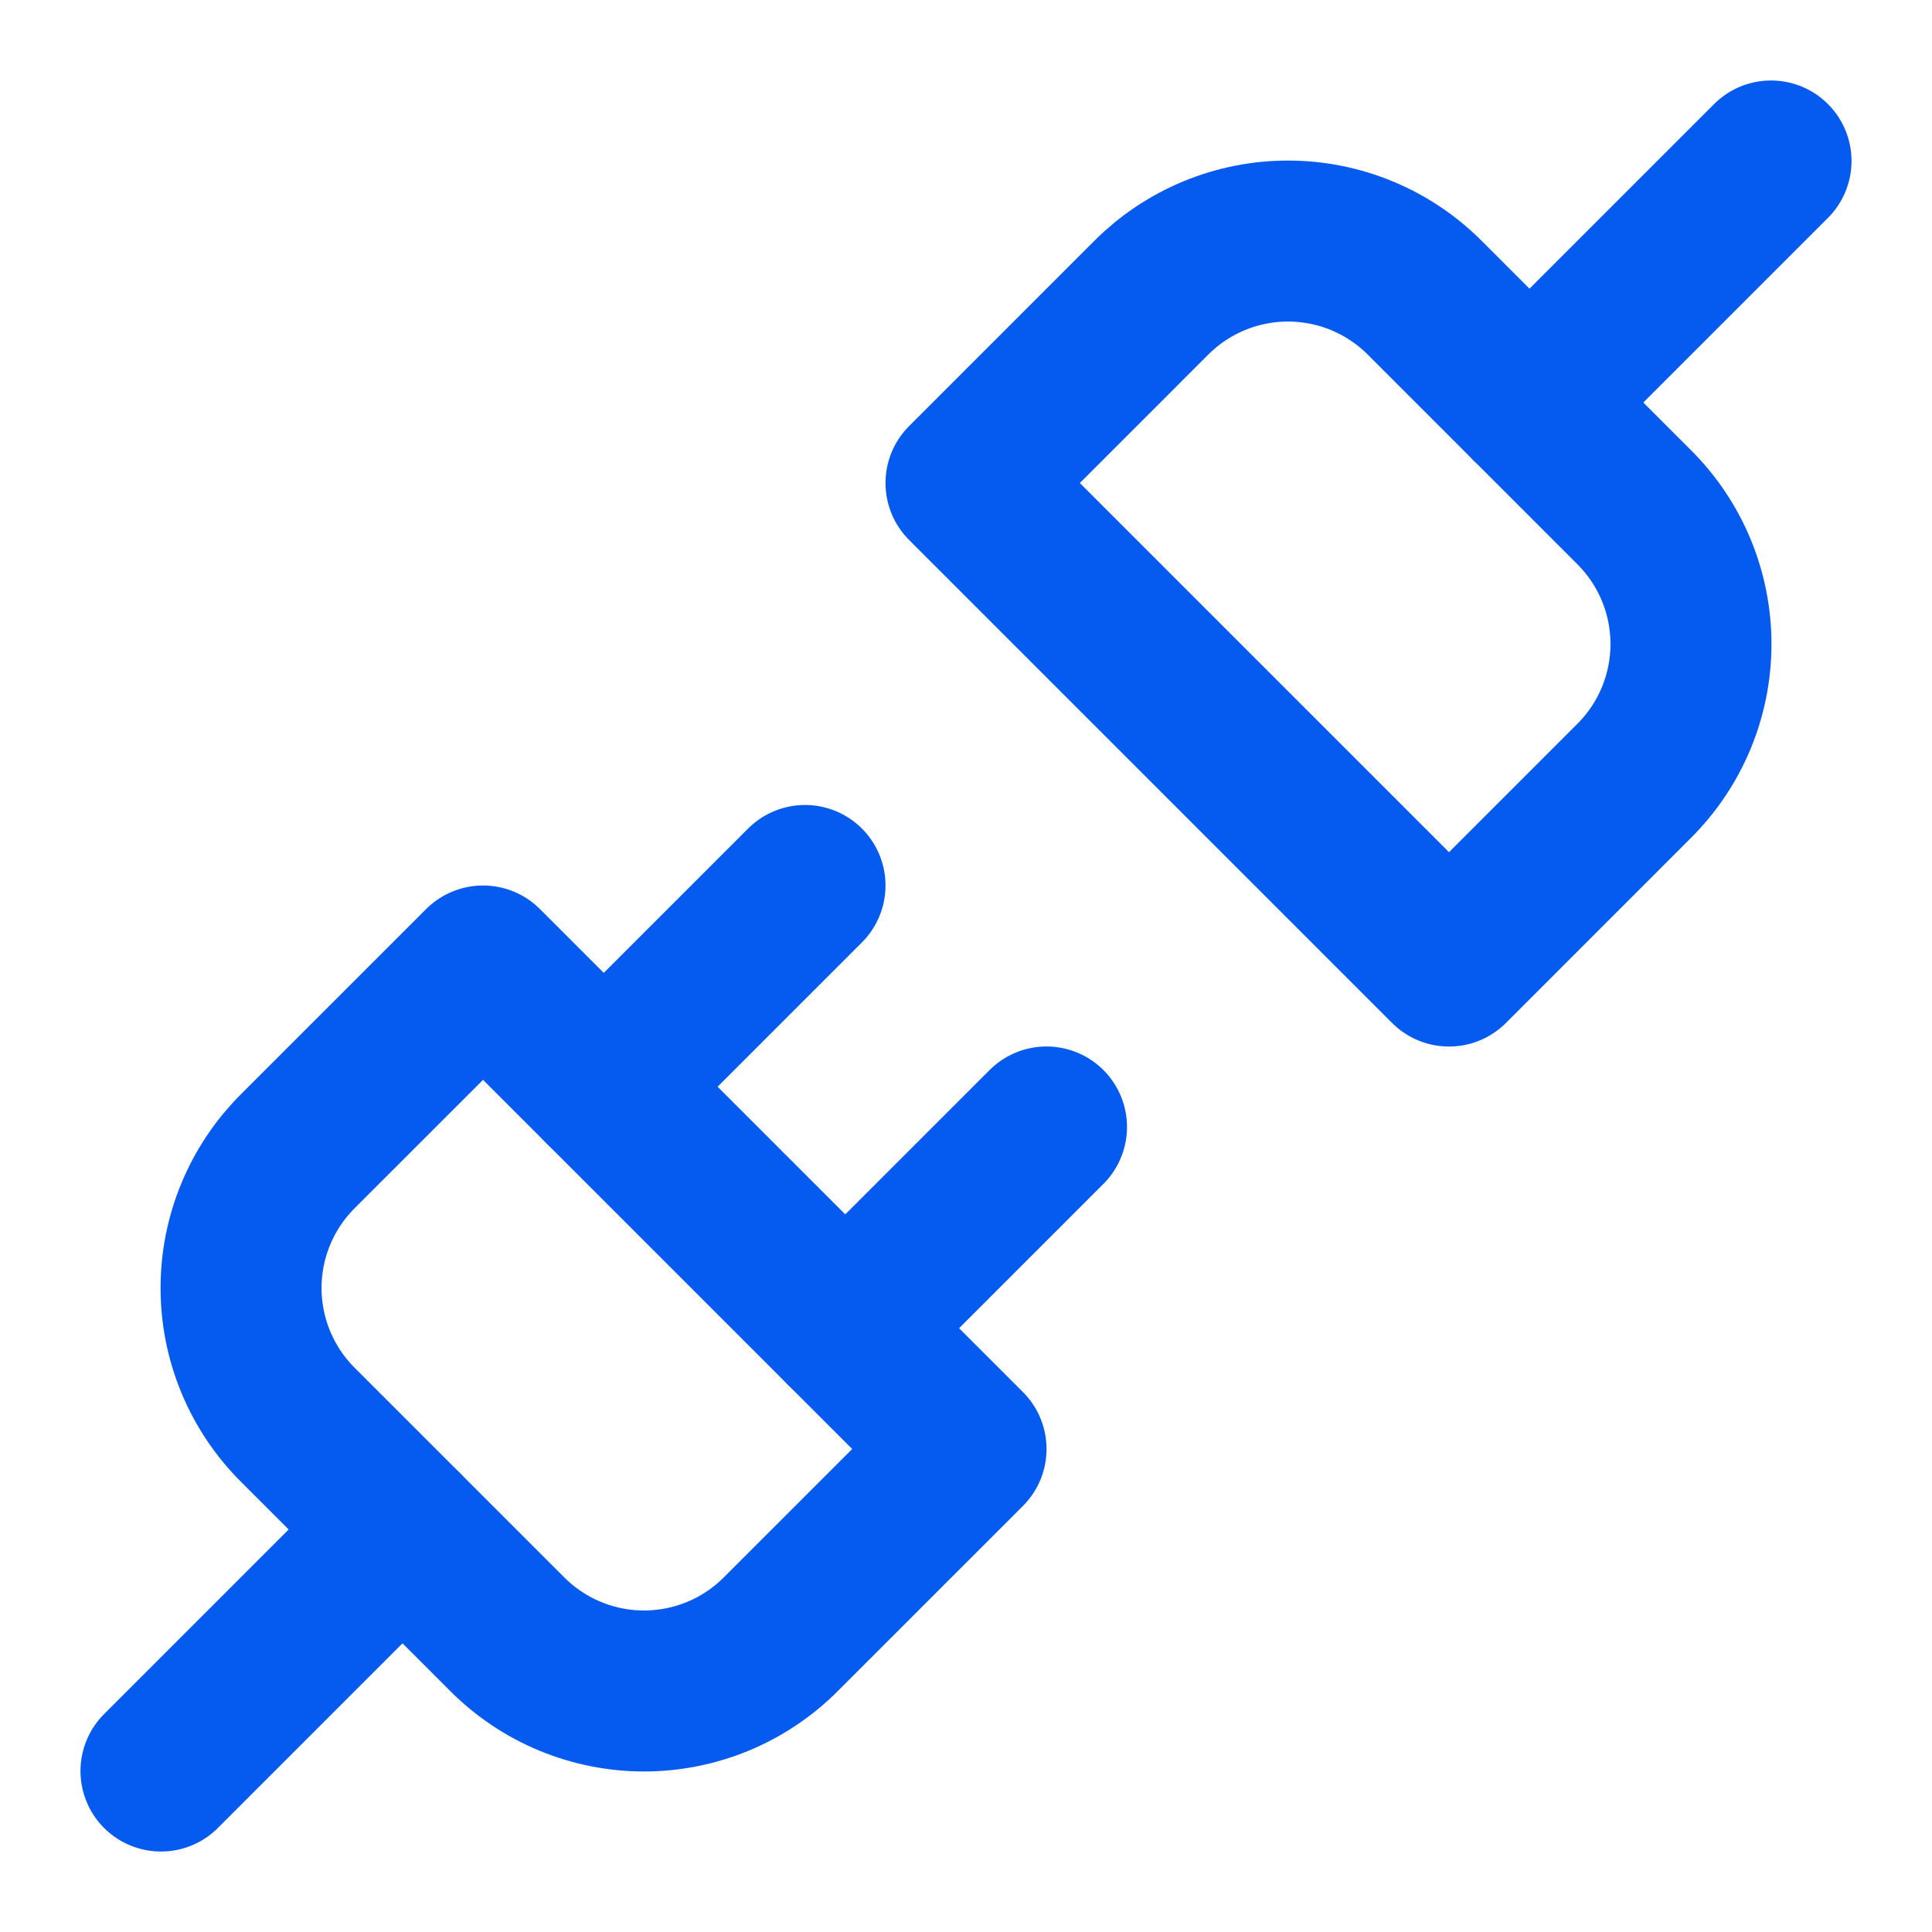 <svg width="118" height="118" viewBox="0 0 118 118" fill="none" xmlns="http://www.w3.org/2000/svg">
<path d="M93.418 24.582L108.168 9.832" stroke="#055AEF" stroke-width="9.833" stroke-linecap="round" stroke-linejoin="round"/>
<path d="M9.832 108.168L24.582 93.418" stroke="#055AEF" stroke-width="9.833" stroke-linecap="round" stroke-linejoin="round"/>
<path d="M30.977 99.808C32.073 100.908 33.376 101.781 34.81 102.377C36.244 102.972 37.782 103.279 39.335 103.279C40.888 103.279 42.426 102.972 43.86 102.377C45.294 101.781 46.597 100.908 47.693 99.808L59.002 88.5L29.502 59L18.193 70.308C17.093 71.405 16.22 72.707 15.625 74.141C15.029 75.576 14.723 77.114 14.723 78.667C14.723 80.22 15.029 81.757 15.625 83.192C16.22 84.626 17.093 85.929 18.193 87.025L30.977 99.808Z" stroke="#055AEF" stroke-width="9.833" stroke-linecap="round" stroke-linejoin="round"/>
<path d="M36.875 66.374L49.167 54.082" stroke="#055AEF" stroke-width="9.833" stroke-linecap="round" stroke-linejoin="round"/>
<path d="M51.625 81.124L63.917 68.832" stroke="#055AEF" stroke-width="9.833" stroke-linecap="round" stroke-linejoin="round"/>
<path d="M59 29.502L88.5 59.002L99.808 47.693C100.908 46.597 101.781 45.294 102.377 43.86C102.972 42.426 103.279 40.888 103.279 39.335C103.279 37.782 102.972 36.244 102.377 34.81C101.781 33.376 100.908 32.073 99.808 30.977L87.025 18.193C85.929 17.093 84.626 16.22 83.192 15.625C81.757 15.029 80.22 14.723 78.667 14.723C77.114 14.723 75.576 15.029 74.141 15.625C72.707 16.22 71.405 17.093 70.308 18.193L59 29.502Z" stroke="#055AEF" stroke-width="9.833" stroke-linecap="round" stroke-linejoin="round"/>
</svg>
